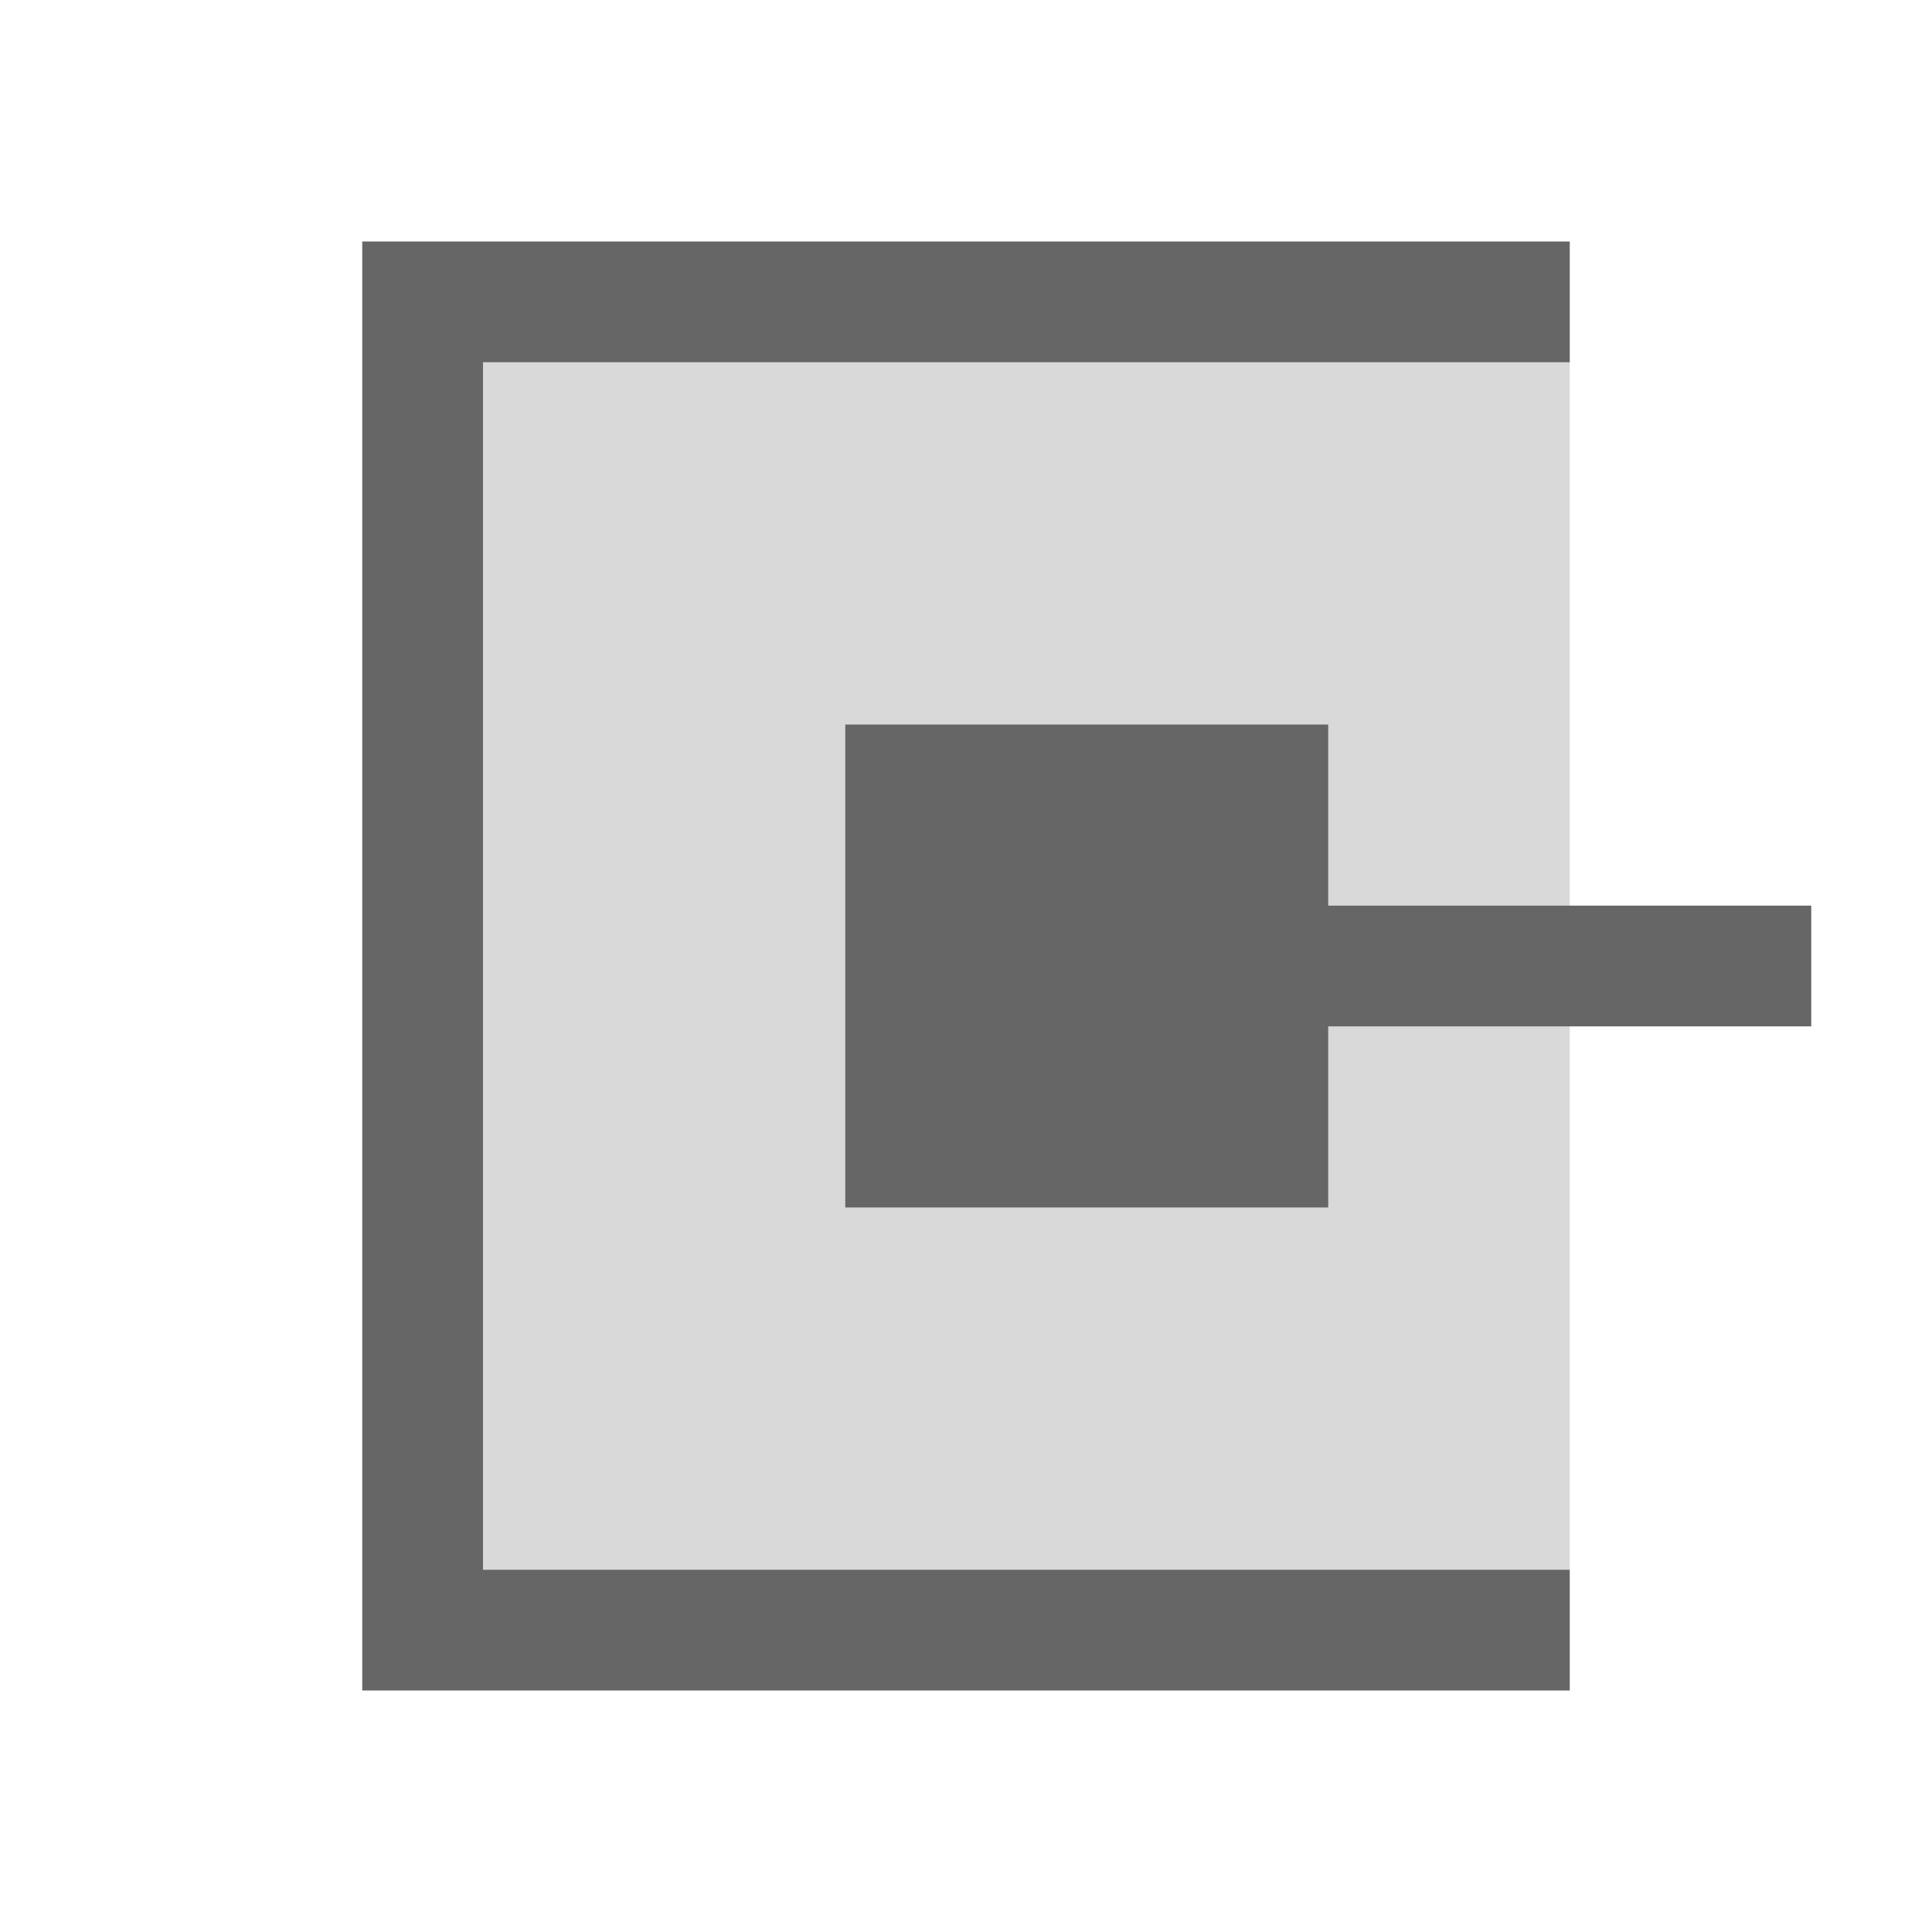 <?xml version="1.0" encoding="UTF-8"?>
<svg width="48px" height="48px" viewBox="0 0 48 48" version="1.1" xmlns="http://www.w3.org/2000/svg" xmlns:xlink="http://www.w3.org/1999/xlink">
    <!-- Generator: Sketch 52.6 (67491) - http://www.bohemiancoding.com/sketch -->
    <title>extended-square-cap</title>
    <desc>Created with Sketch.</desc>
    <g id="extended-square-cap" stroke="none" stroke-width="1" fill="none" fill-rule="evenodd">
        <rect id="container" fill="#FFFFFF" opacity="0" x="0" y="0" width="48" height="48"></rect>
        <polygon id="L-grey" fill-opacity="0.15" fill="#000000" points="33 25.5 39 25.5 39 39 12 39 12 9 39 9 39 22.5 33 22.5 33 18 21 18 21 30 33 30"></polygon>
        <path d="M33,22.5 L45,22.5 L45,25.5 L33,25.5 L33,30 L21,30 L21,18 L33,18 L33,22.5 Z M12,39 L39,39 L39,42 L9,42 L9,6 L39,6 L39,9 L12,9 L12,39 Z" id="obj" fill-opacity="0.6" fill="#000000"></path>
    </g>
</svg>